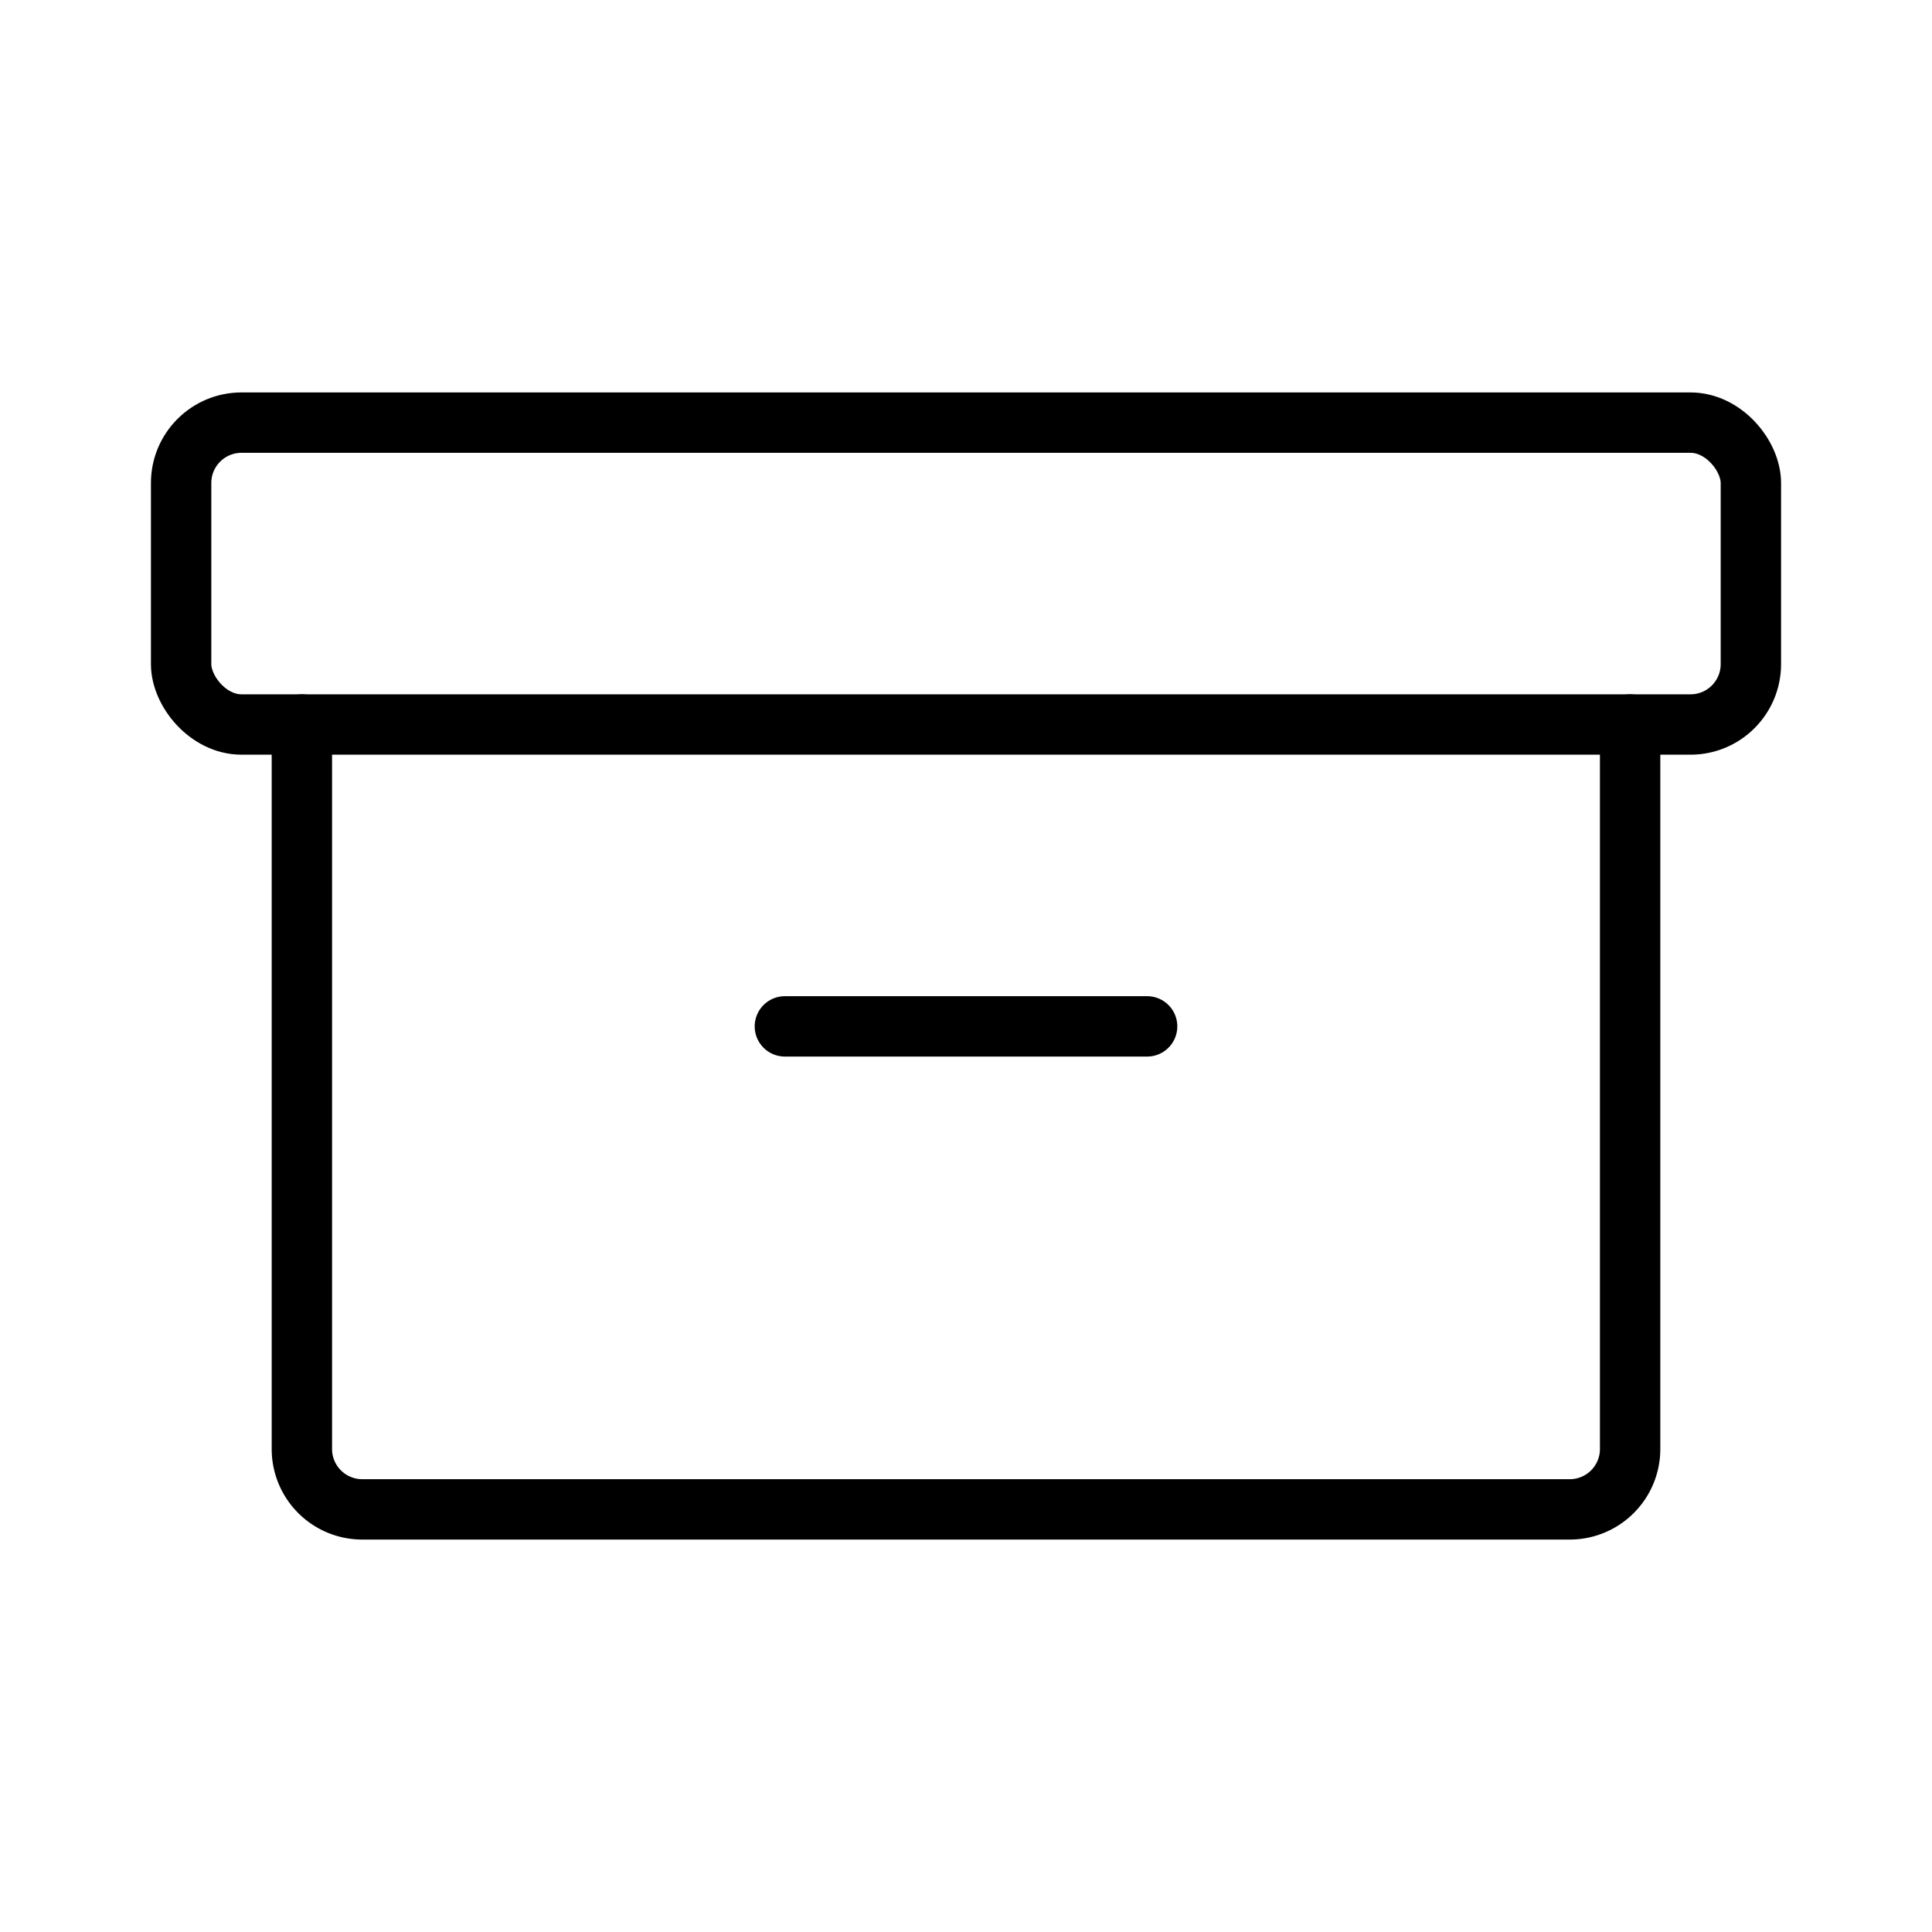 <?xml version="1.0" encoding="UTF-8"?> <svg xmlns="http://www.w3.org/2000/svg" width="192" height="192" fill="#000000" viewBox="0 0 256 256"><rect width="256" height="256" fill="none"></rect><rect x="24" y="56" width="208" height="40" rx="8" stroke-width="8" stroke="#000000" stroke-linecap="round" stroke-linejoin="round" fill="none"></rect><path d="M216,96v96a8,8,0,0,1-8,8H48a8,8,0,0,1-8-8V96" fill="none" stroke="#000000" stroke-linecap="round" stroke-linejoin="round" stroke-width="8"></path><line x1="104" y1="136" x2="152" y2="136" fill="none" stroke="#000000" stroke-linecap="round" stroke-linejoin="round" stroke-width="8"></line></svg> 